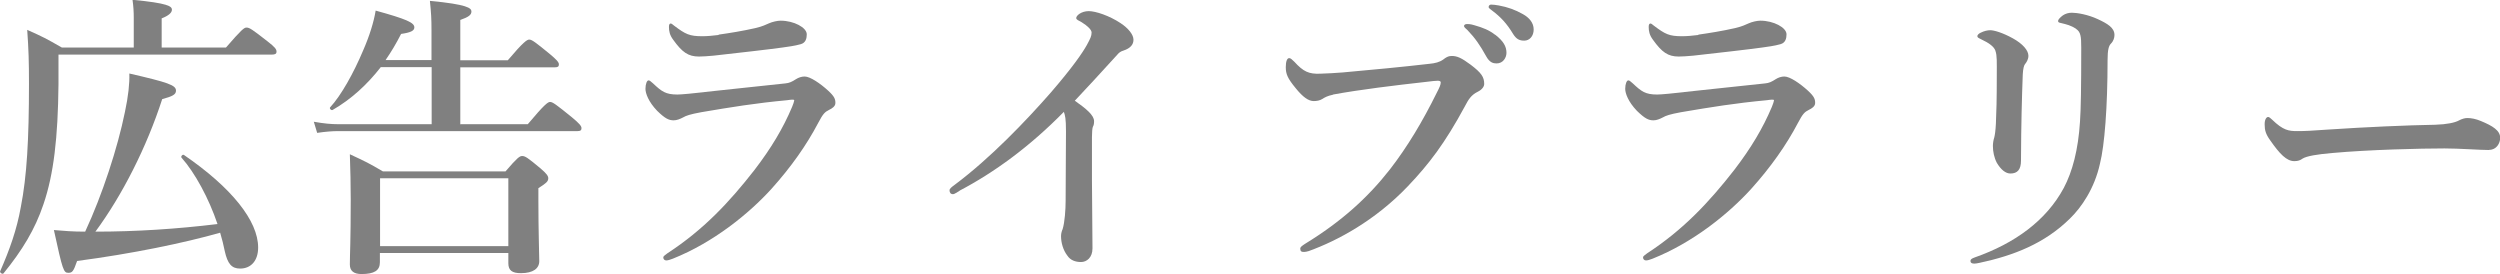 <?xml version="1.0" encoding="UTF-8"?><svg id="_レイヤー_2" xmlns="http://www.w3.org/2000/svg" width="141.49" height="15.52" viewBox="0 0 141.49 15.52"><defs><style>.cls-1{fill:gray;stroke-width:0px;}</style></defs><g id="_レイヤー_1-2"><path class="cls-1" d="M12.78,2.7c.9-1.04,1.04-1.14,1.17-1.14.17,0,.32.1,1.19.78.41.32.51.44.51.58,0,.12-.07.17-.26.17H3.31v1.68c-.03,3.03-.27,5.09-.85,6.79-.48,1.43-1.21,2.62-2.26,3.91-.05.07-.22-.03-.19-.12.54-1.23.94-2.35,1.17-3.64.34-1.74.46-3.81.46-6.99,0-1.21-.02-1.91-.1-3.03.92.41,1.05.48,1.96,1h4.07v-1.7c0-.32-.02-.65-.07-1,2.02.19,2.23.37,2.23.56,0,.17-.19.34-.58.49v1.65h3.64ZM4.36,14.78c-.2.58-.27.66-.49.66-.27,0-.32-.12-.82-2.42.61.05,1.04.09,1.77.09.97-2.08,1.84-4.75,2.25-6.77.19-.88.27-1.63.25-2.18,2.21.51,2.64.66,2.64.97,0,.22-.19.32-.78.48-.88,2.72-2.26,5.44-3.78,7.5,2.3,0,4.61-.15,6.91-.43-.49-1.45-1.28-2.91-2.04-3.76-.05-.07.07-.2.14-.15,2.7,1.85,4.2,3.73,4.2,5.24,0,.75-.41,1.19-1.02,1.19-.48,0-.71-.27-.87-.99-.07-.34-.15-.68-.26-1.04-2.04.58-4.98,1.19-8.1,1.6Z"/><path class="cls-1" d="M26.08,7.03h3.79c.94-1.12,1.14-1.26,1.26-1.26.15,0,.34.14,1.24.87.41.34.54.49.54.61s-.05.17-.22.17h-13.53c-.36,0-.73.03-1.21.1l-.19-.63c.56.1.97.14,1.4.14h5.27v-3.23h-2.88c-.78,1-1.68,1.82-2.72,2.42-.07.05-.2-.07-.15-.14.63-.68,1.34-1.96,1.87-3.22.36-.82.61-1.63.71-2.26,1.74.48,2.19.68,2.19.95,0,.19-.2.29-.75.37-.27.53-.56,1.02-.88,1.48h2.6v-1.67c0-.68-.02-.99-.09-1.68,2.13.2,2.35.41,2.35.6s-.15.31-.63.48v2.28h2.69c.88-1.04,1.09-1.17,1.21-1.17.15,0,.34.14,1.17.82.37.31.51.46.51.58s-.05.17-.22.17h-5.36v3.23ZM21.5,14.32v.53c0,.46-.32.66-1.04.66-.43,0-.66-.17-.66-.54,0-.6.05-1.26.05-3.67,0-.85-.02-1.7-.05-2.57.92.43,1.05.49,1.87.97h6.94c.66-.77.8-.87.94-.87.17,0,.31.09,1.04.7.34.29.44.43.44.56,0,.19-.14.29-.56.56v.68c0,1.8.05,3.04.05,3.45s-.34.68-1.04.68c-.49,0-.71-.15-.71-.56v-.58h-7.26ZM28.77,10.09h-7.26v3.84h7.26v-3.84Z"/><path class="cls-1" d="M39.86,5.21c1.02-.12,2.43-.25,4.59-.49.22-.02.37-.09.6-.24.14-.09.32-.15.49-.15.31,0,.88.39,1.33.8.37.34.41.49.41.7,0,.19-.19.31-.36.39-.24.12-.34.22-.61.73-.66,1.26-1.55,2.52-2.65,3.74-1.28,1.41-3.28,3.03-5.58,3.95-.14.05-.27.1-.37.1s-.17-.07-.17-.17c0-.09.14-.15.24-.24,2.04-1.33,3.5-2.89,4.92-4.71.95-1.24,1.62-2.36,2.13-3.57.05-.12.12-.32.12-.36,0-.05-.03-.05-.12-.05-.07,0-.19.02-.27.03-1.82.17-3.16.39-4.87.68-.65.12-.87.2-1.02.29-.19.1-.37.17-.54.17-.27,0-.48-.09-.94-.54-.49-.51-.66-.99-.66-1.24,0-.29.09-.48.17-.48.07,0,.1.03.26.17.49.46.71.63,1.38.63.22,0,.95-.07,1.55-.14ZM40.67,1.96c.63-.09,1.33-.2,2.08-.37.43-.1.6-.2.77-.27.2-.09.49-.15.66-.15.75,0,1.48.39,1.48.77,0,.22-.05.48-.34.56-.34.1-.77.15-1.04.19-.71.1-2.55.31-3.9.46-.34.03-.61.05-.82.05-.61,0-.95-.24-1.46-.95-.2-.27-.24-.49-.24-.73,0-.12.03-.19.1-.19.05,0,.1.05.19.12.65.49.87.6,1.6.6.27,0,.6-.03.92-.07Z"/><path class="cls-1" d="M54.31,10.8c-.19.1-.29.19-.37.19-.14,0-.2-.09-.2-.22,0-.09.1-.17.29-.31,2.01-1.5,4.03-3.61,5.44-5.22,1.26-1.46,1.8-2.26,2.04-2.69.2-.37.27-.51.27-.71,0-.15-.22-.37-.56-.58-.17-.1-.31-.14-.31-.24,0-.14.29-.39.71-.39.39,0,1.17.26,1.8.68.44.29.73.65.73.94,0,.27-.17.48-.56.61-.17.05-.26.12-.36.24-.95,1.04-1.77,1.94-2.4,2.6.65.46,1.09.82,1.09,1.16,0,.14-.02.24-.07.32-.03.07-.05.34-.05.58v2.45c0,1.28.03,2.55.03,3.85,0,.51-.32.77-.65.77-.31,0-.6-.1-.77-.36-.24-.31-.36-.73-.36-1.11,0-.15.05-.31.09-.39.12-.39.17-1.11.17-1.6,0-1.24.02-2.89.02-3.93,0-.75-.05-.9-.12-1.11-1.92,1.96-3.95,3.44-5.92,4.47Z"/><path class="cls-1" d="M75.44,5.36c-.32.07-.46.15-.6.24s-.32.12-.49.12c-.29,0-.61-.22-1.02-.73-.46-.56-.56-.8-.56-1.19,0-.34.08-.51.19-.51.09,0,.15.07.29.2.51.56.82.71,1.48.68.43-.02.83-.03,1.26-.07,1.67-.15,3.37-.31,4.92-.49.31-.03.56-.09.77-.24.15-.12.29-.2.44-.2.34-.02.61.12,1.11.49.61.46.77.7.77,1.09,0,.15-.12.32-.36.44-.39.19-.54.46-.73.82-1.14,2.11-2.04,3.28-3.23,4.53-1.85,1.94-3.98,3.08-5.61,3.67-.1.03-.2.05-.26.05-.15,0-.22-.03-.22-.19,0-.09.09-.15.27-.27,2.06-1.26,3.56-2.62,4.81-4.22.99-1.28,1.84-2.7,2.65-4.34.15-.29.22-.44.22-.58,0-.07-.09-.09-.17-.09s-.34.02-.71.07c-1.7.19-3.69.43-5.21.71ZM84.63,1.97c.46.36.63.66.63,1.02,0,.27-.19.6-.56.6-.19,0-.39-.05-.58-.39-.36-.65-.63-1.04-1.07-1.5-.07-.07-.19-.15-.19-.22,0-.1.09-.12.2-.12.15,0,.34.05.39.07.49.14.82.27,1.17.54ZM86.19.8c.36.2.61.49.61.87s-.24.63-.53.63c-.26,0-.44-.07-.63-.37-.36-.6-.71-.97-1.19-1.33-.07-.05-.2-.14-.2-.2,0-.09.07-.14.14-.14.1,0,.29.02.44.05.49.09.92.24,1.36.49Z"/><path class="cls-1" d="M95.31,5.21c1.02-.12,2.43-.25,4.59-.49.22-.02.37-.09.6-.24.14-.09.32-.15.49-.15.31,0,.88.39,1.33.8.37.34.41.49.41.7,0,.19-.19.31-.36.39-.24.12-.34.22-.61.73-.66,1.26-1.55,2.52-2.65,3.74-1.28,1.41-3.28,3.03-5.58,3.95-.14.05-.27.1-.37.1s-.17-.07-.17-.17c0-.09.14-.15.24-.24,2.04-1.33,3.5-2.89,4.92-4.71.95-1.24,1.62-2.36,2.13-3.57.05-.12.12-.32.12-.36,0-.05-.03-.05-.12-.05-.07,0-.19.02-.27.03-1.82.17-3.16.39-4.87.68-.65.12-.87.2-1.02.29-.19.1-.37.17-.54.17-.27,0-.48-.09-.94-.54-.49-.51-.66-.99-.66-1.24,0-.29.09-.48.17-.48.07,0,.1.03.26.17.49.46.71.63,1.38.63.22,0,.95-.07,1.55-.14ZM96.12,1.96c.63-.09,1.33-.2,2.08-.37.43-.1.6-.2.77-.27.2-.09.49-.15.66-.15.75,0,1.48.39,1.48.77,0,.22-.05.48-.34.56-.34.1-.77.15-1.04.19-.71.1-2.55.31-3.9.46-.34.03-.61.05-.82.05-.61,0-.95-.24-1.46-.95-.2-.27-.24-.49-.24-.73,0-.12.03-.19.1-.19.05,0,.1.05.19.12.65.49.87.6,1.6.6.27,0,.6-.03.92-.07Z"/><path class="cls-1" d="M117.5,1.63c-.29-.19-.54-.25-.83-.32-.15-.03-.19-.05-.19-.12,0-.1.14-.22.27-.32.15-.1.32-.15.51-.15.29,0,.9.1,1.46.36.56.26.95.49.95.9,0,.15-.05.34-.2.49-.12.12-.19.34-.19.94,0,2.65-.17,4.82-.43,5.85-.31,1.41-1.05,2.48-1.7,3.11-1.43,1.41-3.18,2.09-5.09,2.5-.17.03-.22.05-.32.05-.15,0-.22-.05-.22-.15,0-.09.07-.14.24-.2,2.28-.8,4.05-2.09,5.04-3.93.49-.92.82-2.16.92-3.76.05-.73.07-1.89.07-4.17,0-.65-.03-.9-.29-1.07ZM112.93,2.86c-.09-.22-.32-.41-.83-.65-.14-.07-.19-.09-.19-.17,0-.05.07-.14.19-.19.2-.1.39-.14.54-.14.22,0,.7.14,1.28.46.56.31.88.68.88.99,0,.19-.1.36-.2.48-.05.07-.1.22-.12.58-.05,1.34-.09,2.77-.1,4.87,0,.51-.2.73-.6.73-.27,0-.54-.22-.77-.61-.15-.29-.22-.63-.22-.95,0-.15.03-.34.08-.49.03-.12.07-.37.09-.78.03-.65.05-1.34.05-2.71,0-.77.02-1.14-.08-1.41Z"/><path class="cls-1" d="M140.87,8.49c-.53,0-1.68-.09-2.52-.09-1.34,0-4.27.07-6.36.26-.82.07-1.45.17-1.68.32-.12.09-.25.14-.46.14-.44,0-.83-.41-1.36-1.17-.26-.36-.32-.58-.32-.92,0-.27.1-.41.2-.41.05,0,.14.07.22.15.63.61.94.65,1.43.65.46,0,.78-.02,1.79-.09,2.11-.14,4.36-.24,6.02-.27.66-.02,1.11-.12,1.33-.24.17-.09.34-.14.48-.14.22,0,.49.05.77.17.65.27,1.09.53,1.09.95,0,.32-.22.68-.61.68Z"/></g></svg>
